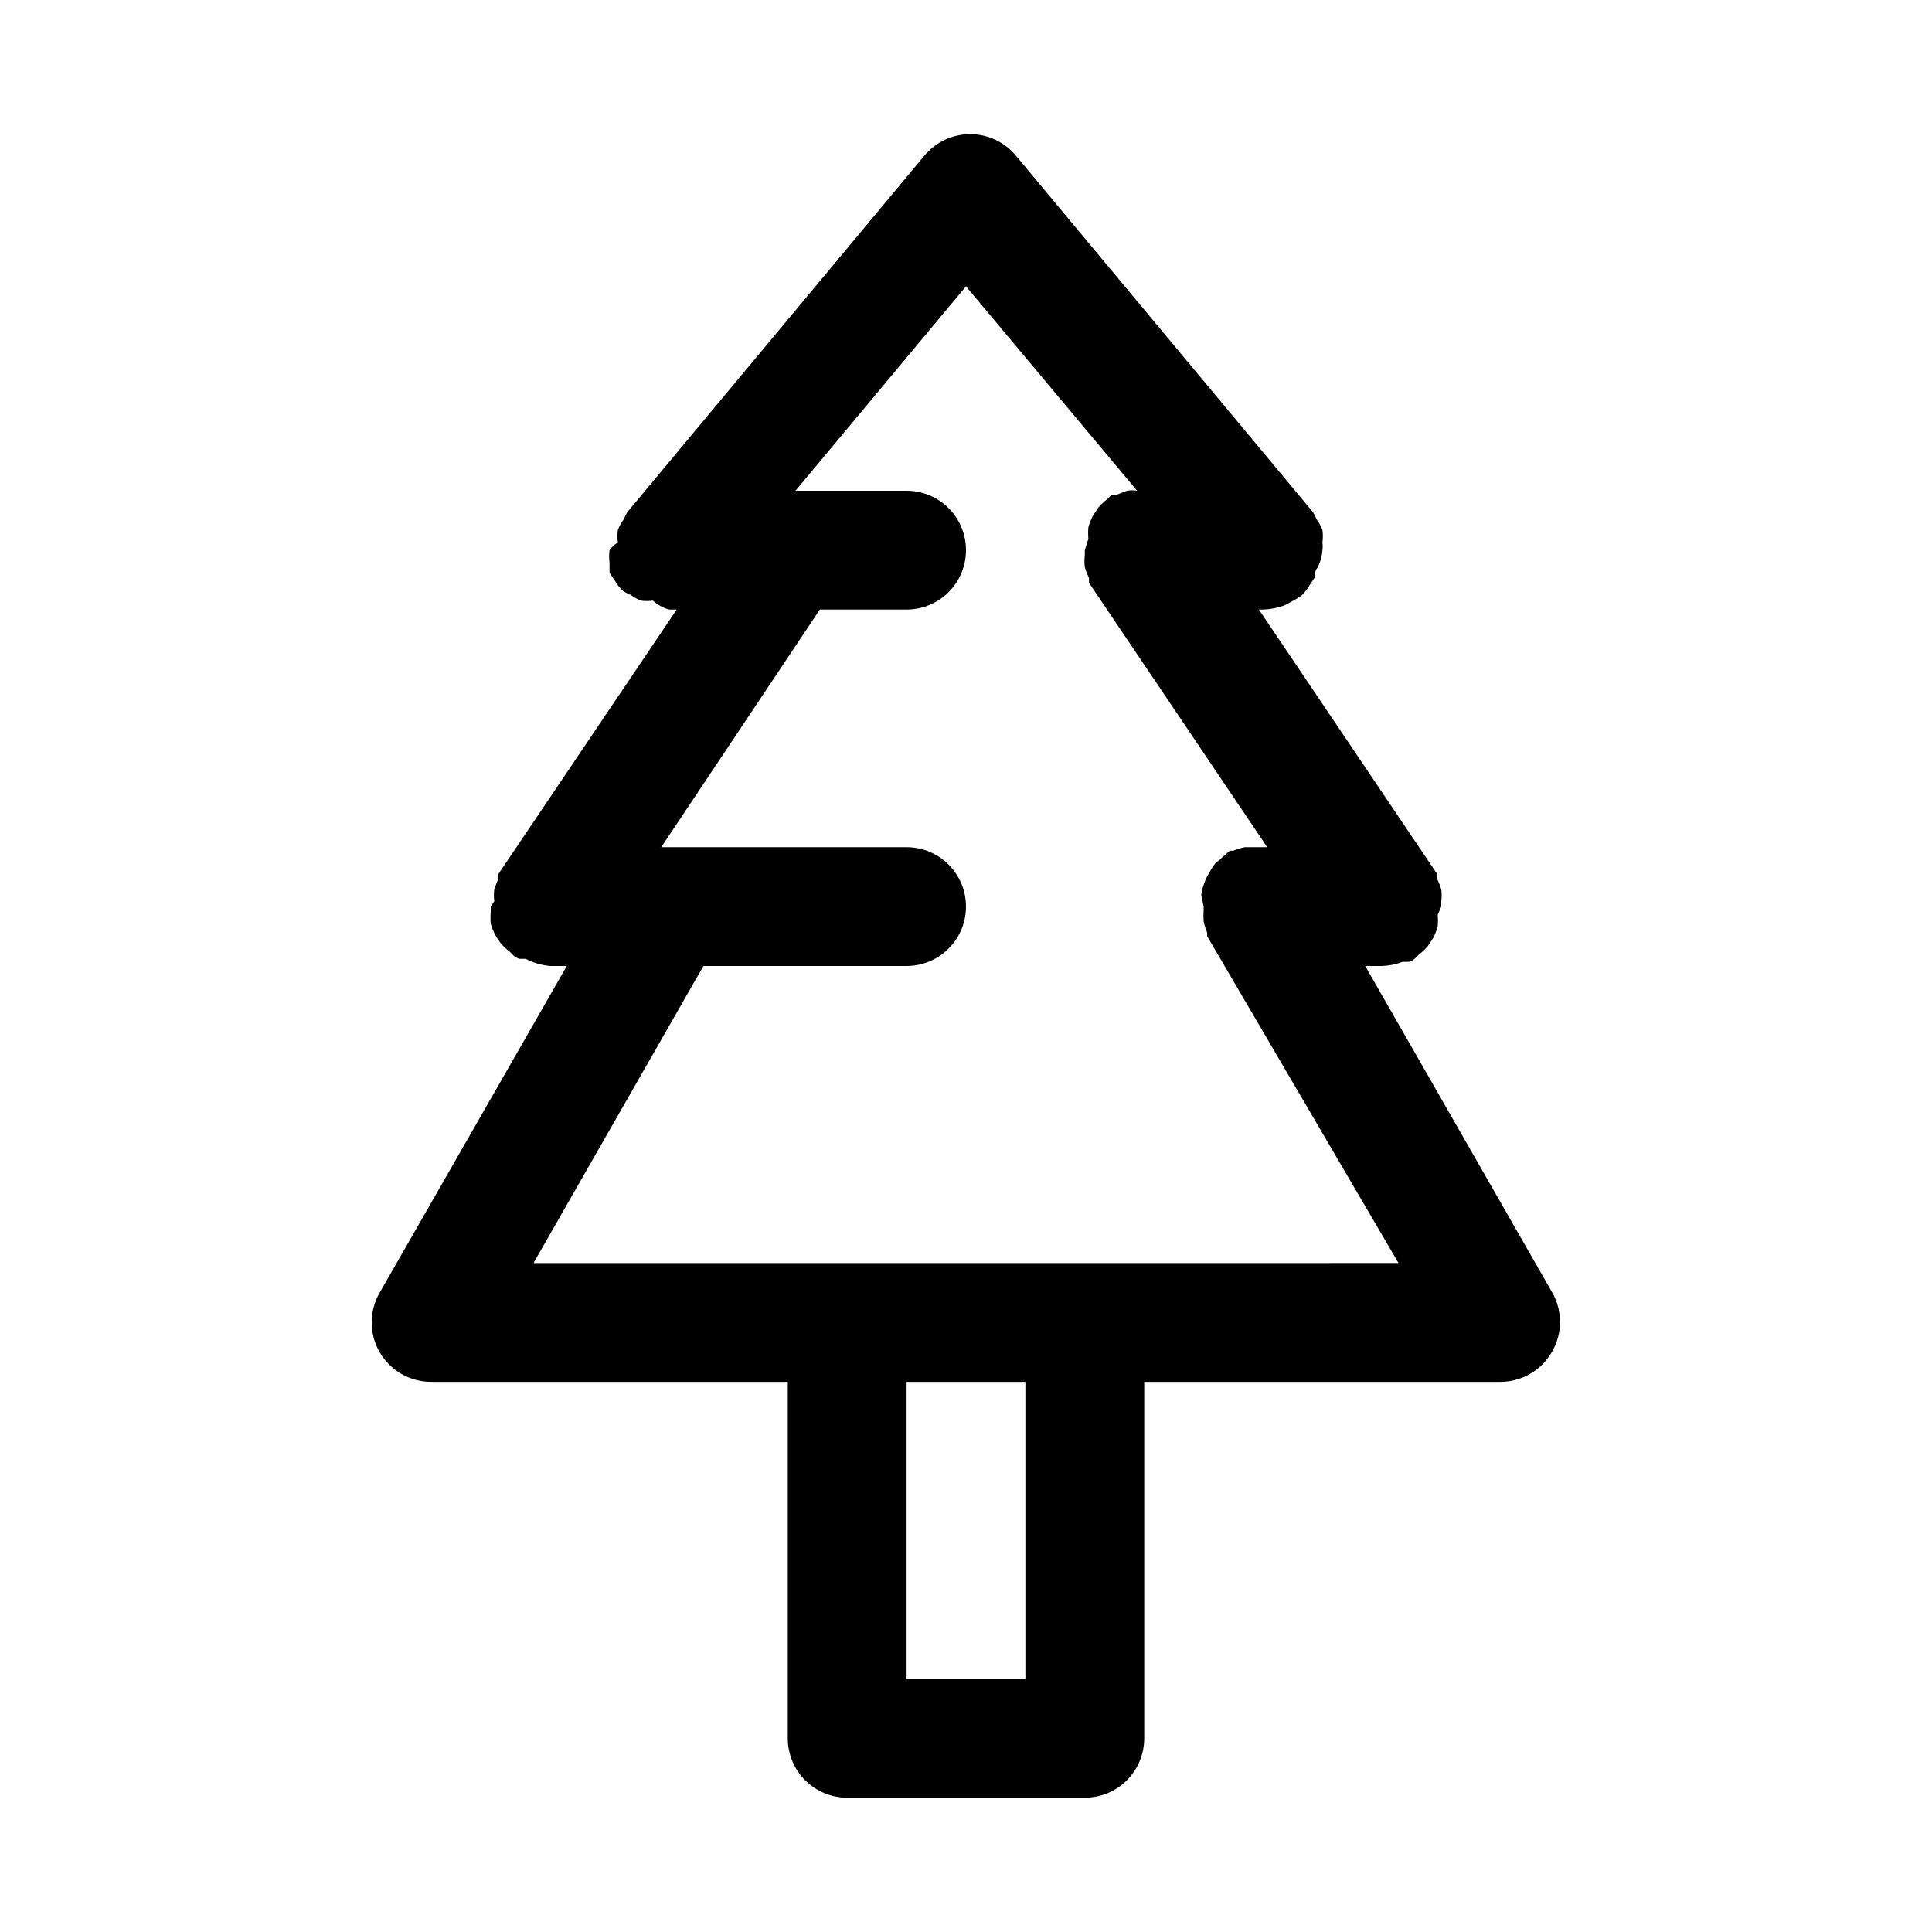 <?xml version="1.0" encoding="UTF-8"?>
<!-- The Best Svg Icon site in the world: iconSvg.co, Visit us! https://iconsvg.co -->
<svg fill="#000000" width="800px" height="800px" version="1.1" viewBox="144 144 512 512" xmlns="http://www.w3.org/2000/svg">
 <path d="m555.39 486.59-49.594-86.59h4.41c1.883-0.062 3.746-0.438 5.512-1.105h1.574c0.578-0.133 1.117-0.402 1.574-0.785l1.102-1.102c0.859-0.652 1.652-1.391 2.359-2.203l1.574-2.363c0.438-0.918 0.805-1.863 1.105-2.832 0.086-1.051 0.086-2.102 0-3.152l0.941-2.203v-1.418c0.148-1.043 0.148-2.102 0-3.148-0.297-0.969-0.664-1.914-1.102-2.832v-1.258l-47.23-70.062h1.102c1.938-0.062 3.852-0.434 5.668-1.102l2.047-1.102v-0.004c0.82-0.41 1.609-0.887 2.363-1.414 0.801-0.734 1.492-1.582 2.043-2.519l1.574-2.363c0-0.789 0-1.73 0.789-2.676 0.711-1.426 1.141-2.977 1.258-4.566 0.09-0.68 0.09-1.367 0-2.047 0.152-1.098 0.152-2.207 0-3.305-0.398-1.008-0.93-1.961-1.574-2.836-0.25-0.656-0.566-1.289-0.941-1.887l-78.719-94.465h-0.004c-2.988-3.609-7.434-5.699-12.121-5.699s-9.133 2.09-12.125 5.699l-78.719 94.465c-0.379 0.598-0.695 1.23-0.945 1.887-0.645 0.875-1.172 1.828-1.574 2.836-0.148 1.098-0.148 2.207 0 3.305-0.859 0.535-1.609 1.23-2.203 2.047-0.148 1.098-0.148 2.211 0 3.309v2.676l1.574 2.363v-0.004c0.555 0.938 1.242 1.785 2.047 2.519 0.594 0.379 1.23 0.695 1.887 0.945 0.875 0.645 1.828 1.172 2.836 1.574 1.047 0.133 2.102 0.133 3.148 0 1.223 1.094 2.676 1.902 4.25 2.363h2.047l-47.23 70.062v1.258c-0.438 0.918-0.805 1.863-1.102 2.832-0.148 1.047-0.148 2.106 0 3.148l-0.945 1.418v1.418c-0.09 1.047-0.09 2.102 0 3.148 0.297 0.969 0.668 1.918 1.102 2.832 0.469 0.824 0.996 1.613 1.574 2.363 0.711 0.812 1.5 1.551 2.363 2.203l1.102 1.102c0.453 0.383 0.992 0.652 1.574 0.789h1.574c2.004 1.051 4.199 1.691 6.453 1.891h4.41l-49.594 86.59c-2.812 4.871-2.812 10.875 0 15.746 1.387 2.402 3.383 4.394 5.789 5.777 2.406 1.383 5.133 2.106 7.906 2.094h94.465v94.465c0 4.176 1.66 8.18 4.613 11.133 2.953 2.953 6.957 4.609 11.133 4.609h62.977c4.176 0 8.18-1.656 11.133-4.609 2.949-2.953 4.609-6.957 4.609-11.133v-94.465h94.465c5.59-0.035 10.742-3.031 13.539-7.871 1.406-2.379 2.16-5.09 2.188-7.852 0.027-2.766-0.672-5.488-2.031-7.894zm-139.65 102.34h-31.488v-78.719h31.488zm15.742-110.21h-146.1l45.027-78.719h53.844c5.625 0 10.824-3.004 13.637-7.875s2.812-10.871 0-15.742c-2.812-4.871-8.012-7.871-13.637-7.871h-65.023l42.035-62.977h22.988c5.625 0 10.824-3 13.637-7.871 2.812-4.875 2.812-10.875 0-15.746-2.812-4.871-8.012-7.871-13.637-7.871h-29.441l45.188-54.16 45.34 54.16c-0.887-0.145-1.789-0.145-2.676 0l-2.832 1.102h-1.258l-1.102 1.102h-0.004c-0.859 0.652-1.652 1.391-2.359 2.203l-1.574 2.363c-0.438 0.918-0.805 1.863-1.105 2.832-0.086 1.051-0.086 2.102 0 3.148l-0.941 2.992v1.418c-0.148 1.043-0.148 2.106 0 3.148 0.297 0.969 0.664 1.918 1.102 2.836v1.258l47.23 70.062h-5.984 0.004c-1.027 0.219-2.027 0.535-2.992 0.941h-0.945l-1.418 1.258-2.519 2.203v0.004c-0.613 0.781-1.141 1.625-1.574 2.519-0.543 0.828-0.965 1.73-1.258 2.676-0.43 1.004-0.695 2.066-0.789 3.148l0.633 2.992v0.945c-0.074 0.996-0.074 1.996 0 2.992 0.219 1.023 0.535 2.023 0.941 2.992v0.945l50.695 86.59z"/>
</svg>